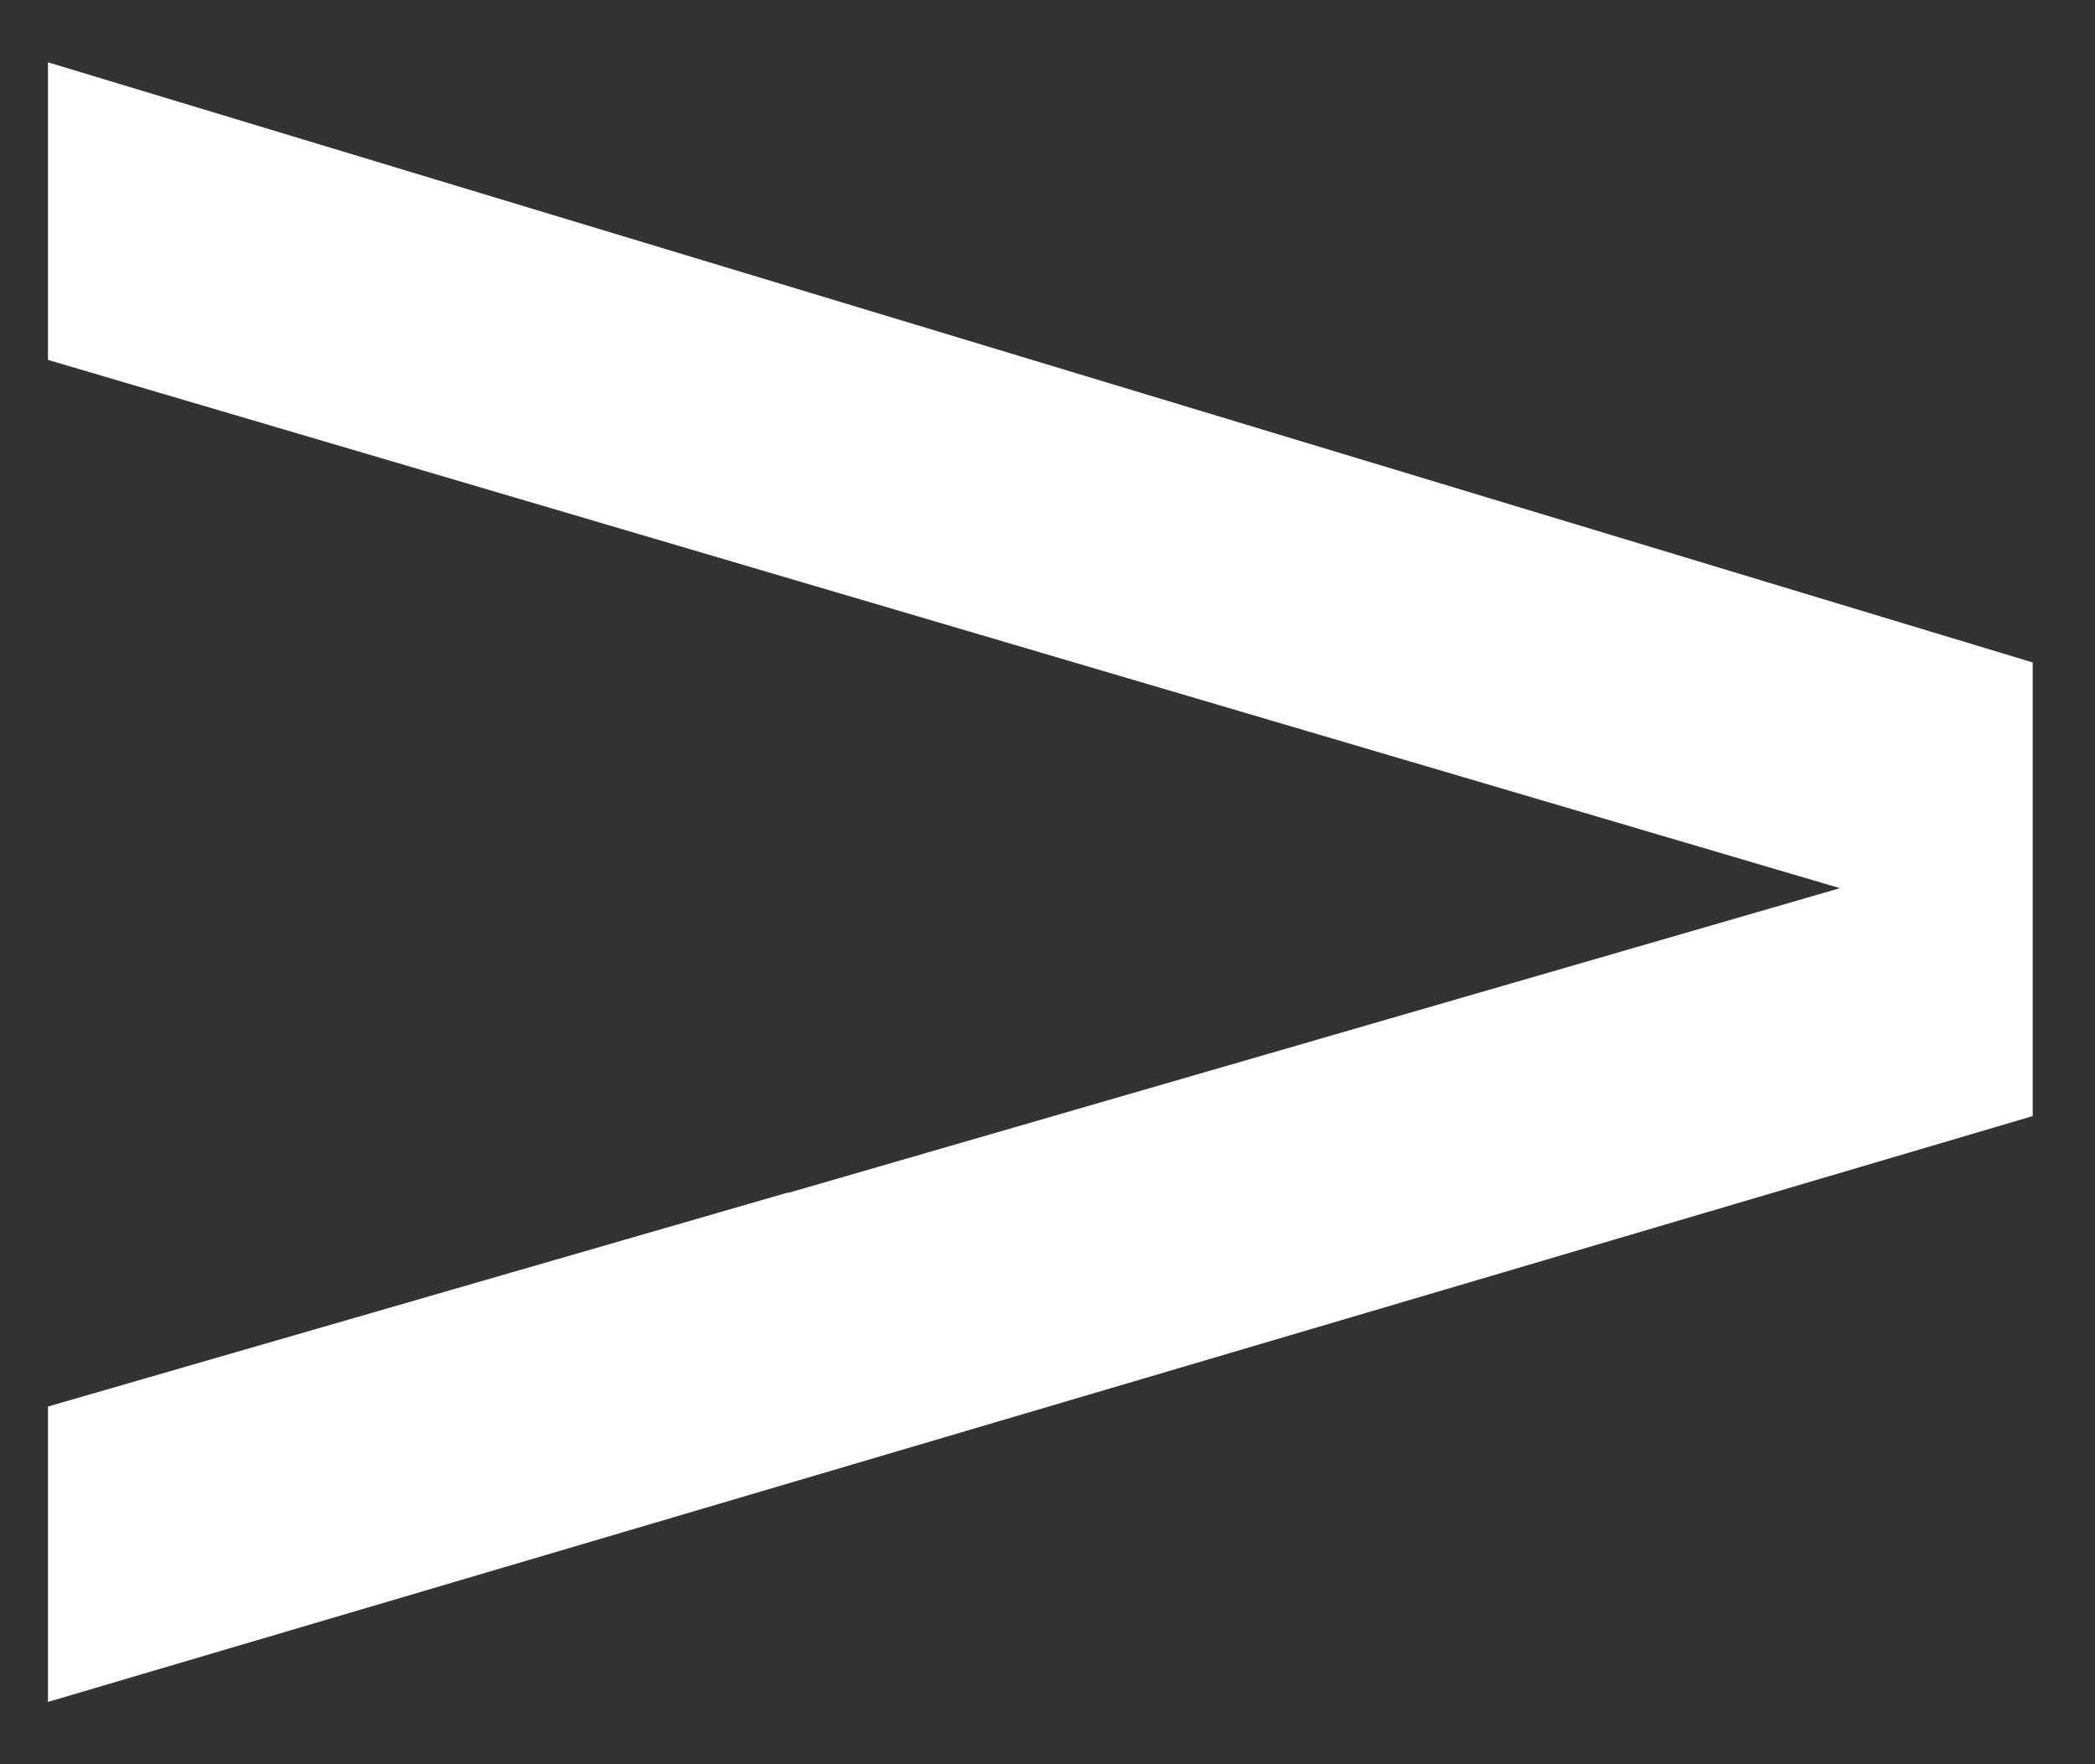 <?xml version="1.0" encoding="UTF-8"?>
<svg width="19px" height="16px" viewBox="0 0 19 16" version="1.1" xmlns="http://www.w3.org/2000/svg" xmlns:xlink="http://www.w3.org/1999/xlink">
    <rect x="0" y="0" width="19" height="16" fill="#333333" stroke="none"/>
    <title>Fill 21 Copy 3</title>
    <g id="Symbols" stroke="none" stroke-width="1" fill="none" fill-rule="evenodd">
        <g id="link-klein/weiss" transform="translate(-669, -24)" fill="#FFFFFF">
            <polygon id="Fill-21-Copy-3" transform="translate(678.435, 32) rotate(-270) translate(-678.435, -32) " points="680.557 23 676.443 23 671 41 673.699 41 678.49 24.748 681.254 34.288 681.25 34.288 683.191 41 685.87 41"></polygon>
        </g>
    </g>
</svg>